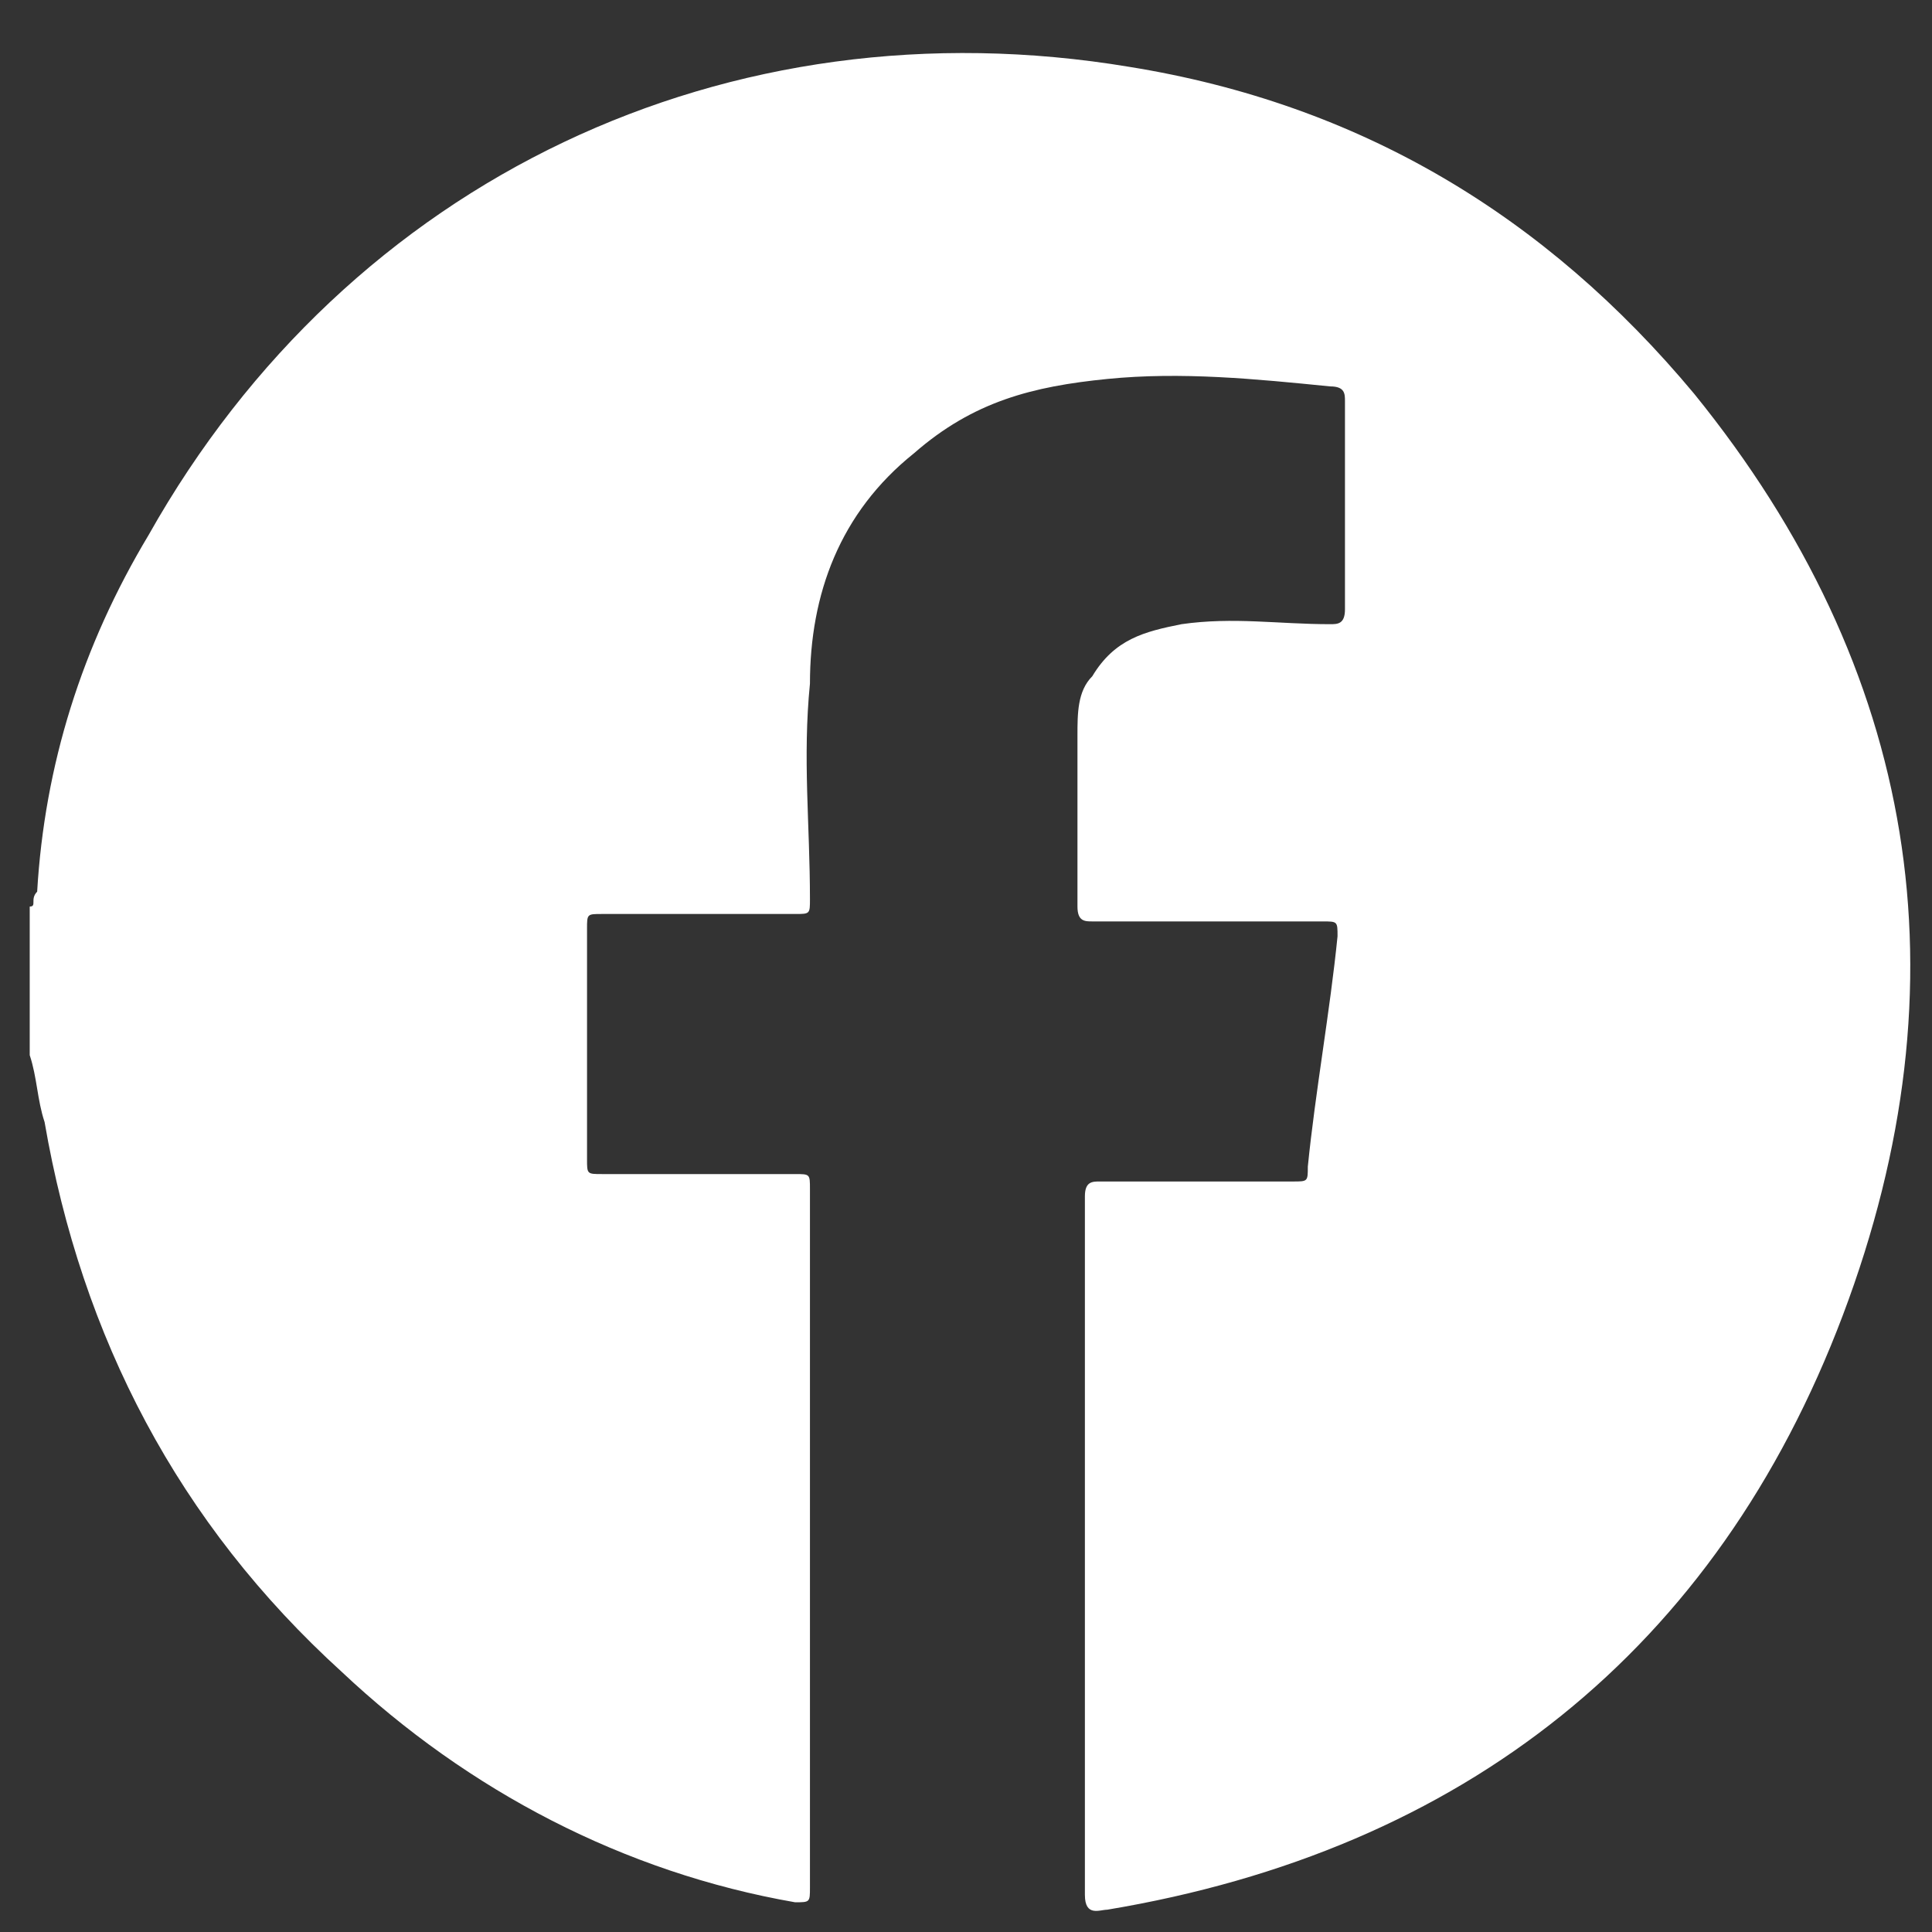 <?xml version="1.0" encoding="utf-8"?>
<!-- Generator: Adobe Illustrator 26.4.1, SVG Export Plug-In . SVG Version: 6.00 Build 0)  -->
<svg version="1.1" id="Capa_1" xmlns="http://www.w3.org/2000/svg" xmlns:xlink="http://www.w3.org/1999/xlink" x="0px" y="0px"
	 viewBox="0 0 26 26" style="enable-background:new 0 0 26 26;" xml:space="preserve">
<rect x="0" y="0" width="26" height="26" fill="#333333" stroke="none"/>
<style type="text/css">
	.st0{fill:#FFFFFF;}
</style>
<g>
	<path class="st0" d="M0.4,14.2c0-0.7,0-1.3,0-2c0.1,0,0-0.1,0.1-0.2C0.6,10.3,1.1,8.7,2,7.2c2.7-4.8,7.8-7.2,13.2-6.3
		c3.1,0.5,5.6,2,7.6,4.4c3,3.7,3.7,7.9,2,12.4c-1.7,4.5-5.1,7.2-9.9,8c-0.1,0-0.3,0.1-0.3-0.2c0-3.1,0-6.3,0-9.4
		c0-0.2,0.1-0.2,0.2-0.2c0.9,0,1.7,0,2.6,0c0.2,0,0.2,0,0.2-0.2c0.1-1,0.3-2.1,0.4-3.1c0-0.2,0-0.2-0.2-0.2c-1,0-2,0-3.1,0
		c-0.1,0-0.2,0-0.2-0.2c0-0.8,0-1.5,0-2.3c0-0.3,0-0.6,0.2-0.8c0.3-0.5,0.7-0.6,1.2-0.7c0.7-0.1,1.3,0,2,0c0.1,0,0.2,0,0.2-0.2
		c0-0.9,0-1.9,0-2.8c0-0.1,0-0.2-0.2-0.2c-1-0.1-2-0.2-3-0.1c-1,0.1-1.8,0.3-2.6,1c-1,0.8-1.4,1.9-1.4,3.1c-0.1,1,0,1.9,0,2.9
		c0,0.2,0,0.2-0.2,0.2c-0.9,0-1.7,0-2.6,0c-0.2,0-0.2,0-0.2,0.2c0,1,0,2,0,3.1c0,0.2,0,0.2,0.2,0.2c0.9,0,1.7,0,2.6,0
		c0.2,0,0.2,0,0.2,0.2c0,3.1,0,6.2,0,9.4c0,0.2,0,0.2-0.2,0.2c-2.3-0.4-4.4-1.5-6.1-3.1c-2.2-2-3.5-4.5-4-7.4
		C0.5,14.8,0.5,14.5,0.4,14.2z"/>
</g>
</svg>
